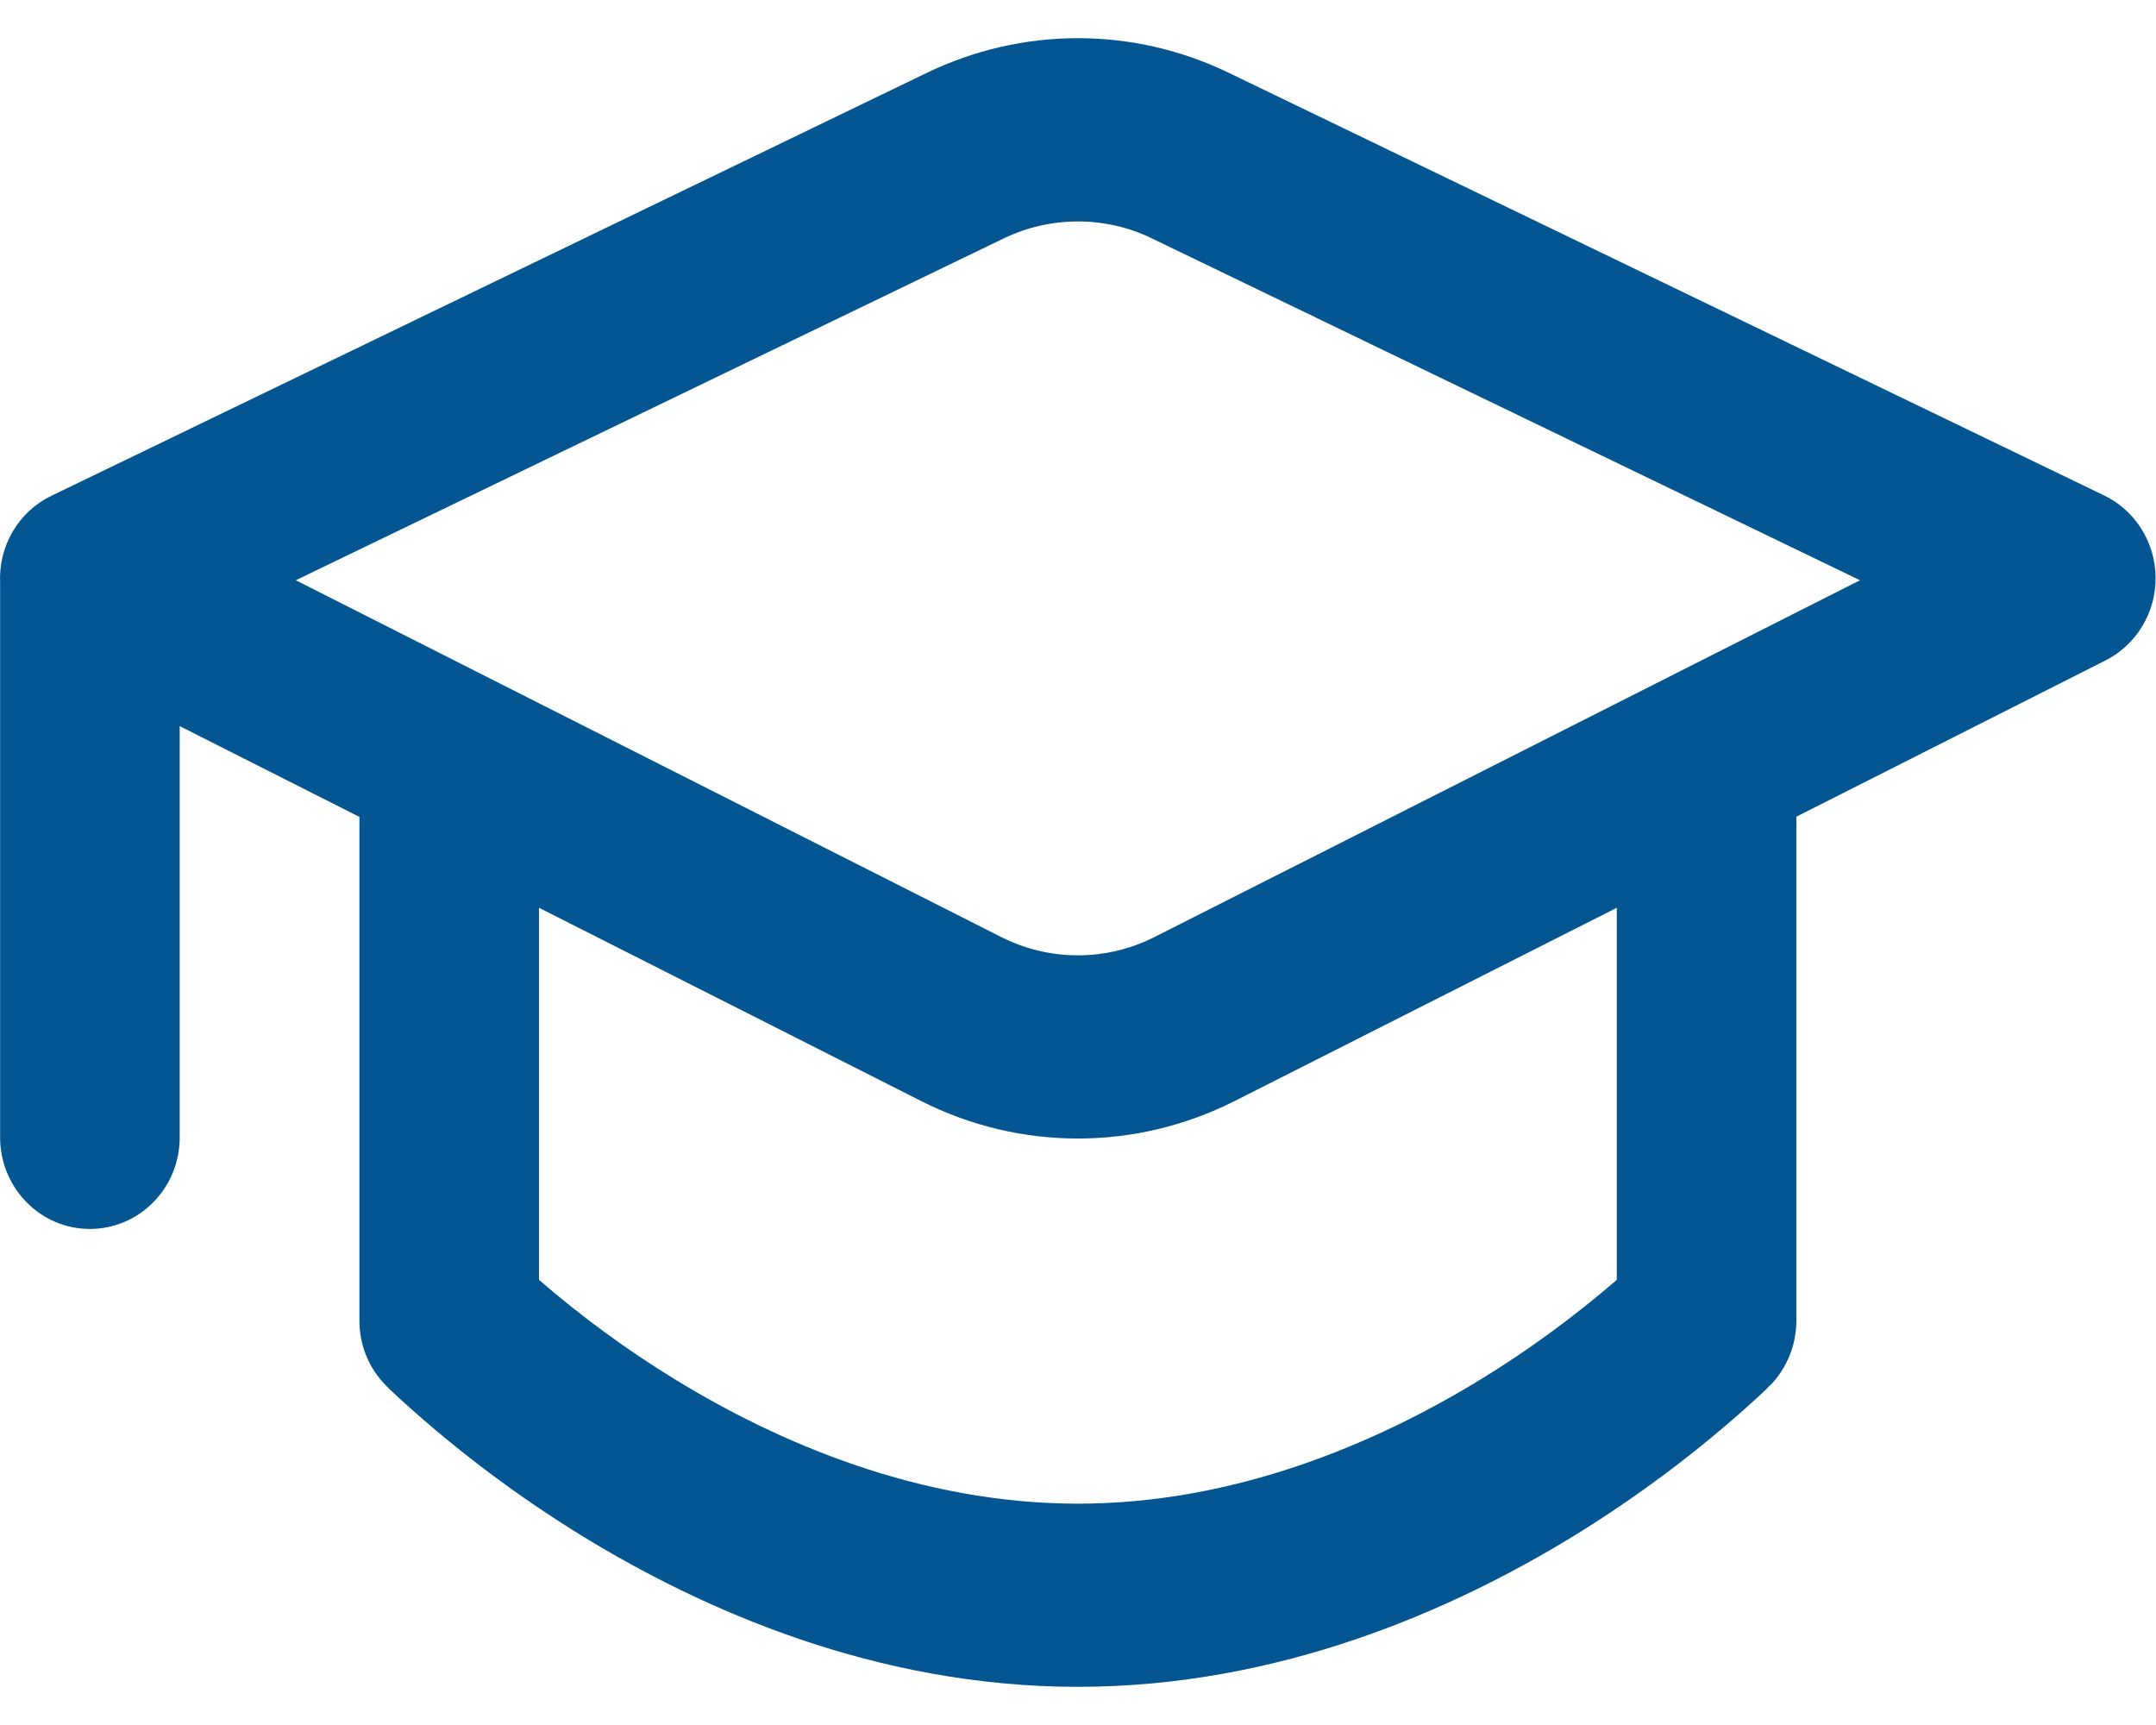 <svg width="20" height="16" viewBox="0 0 20 16" fill="none" xmlns="http://www.w3.org/2000/svg">
<path d="M11.398 0.675C10.961 0.464 10.483 0.354 9.999 0.354C9.515 0.354 9.037 0.464 8.599 0.675L0.478 4.598C0.328 4.67 0.203 4.785 0.118 4.93C0.033 5.074 -0.007 5.241 0.001 5.41V10.55C0.001 10.775 0.089 10.991 0.245 11.15C0.401 11.31 0.613 11.399 0.834 11.399C1.055 11.399 1.267 11.31 1.423 11.15C1.58 10.991 1.667 10.775 1.667 10.55V6.735L3.334 7.577V12.248C3.334 12.36 3.355 12.471 3.397 12.574C3.439 12.677 3.501 12.771 3.579 12.85L3.62 12.891L3.72 12.984C4.242 13.459 4.807 13.882 5.406 14.25C6.52 14.932 8.127 15.646 9.999 15.646C11.87 15.646 13.478 14.932 14.593 14.25C15.192 13.882 15.757 13.459 16.279 12.984L16.379 12.891L16.417 12.85H16.421C16.498 12.771 16.559 12.677 16.601 12.573C16.643 12.47 16.664 12.359 16.664 12.247V7.575L19.533 6.125C19.673 6.054 19.791 5.944 19.873 5.808C19.955 5.672 19.998 5.516 19.996 5.356C19.995 5.197 19.95 5.041 19.865 4.906C19.781 4.772 19.661 4.664 19.52 4.596L11.398 0.675ZM11.452 10.213L14.998 8.42V11.871C14.602 12.213 14.18 12.522 13.736 12.794C12.77 13.385 11.46 13.947 9.999 13.947C8.537 13.947 7.229 13.387 6.261 12.794C5.817 12.522 5.395 12.213 5 11.871V8.42L8.546 10.213C9.462 10.676 10.535 10.676 11.452 10.213ZM10.685 2.211L17.254 5.382L10.71 8.691C10.489 8.803 10.245 8.861 9.999 8.861C9.752 8.861 9.508 8.803 9.287 8.691L2.744 5.382L9.312 2.211C9.527 2.107 9.761 2.054 9.999 2.054C10.236 2.054 10.471 2.107 10.685 2.211Z" fill="#045693"/>
</svg>
